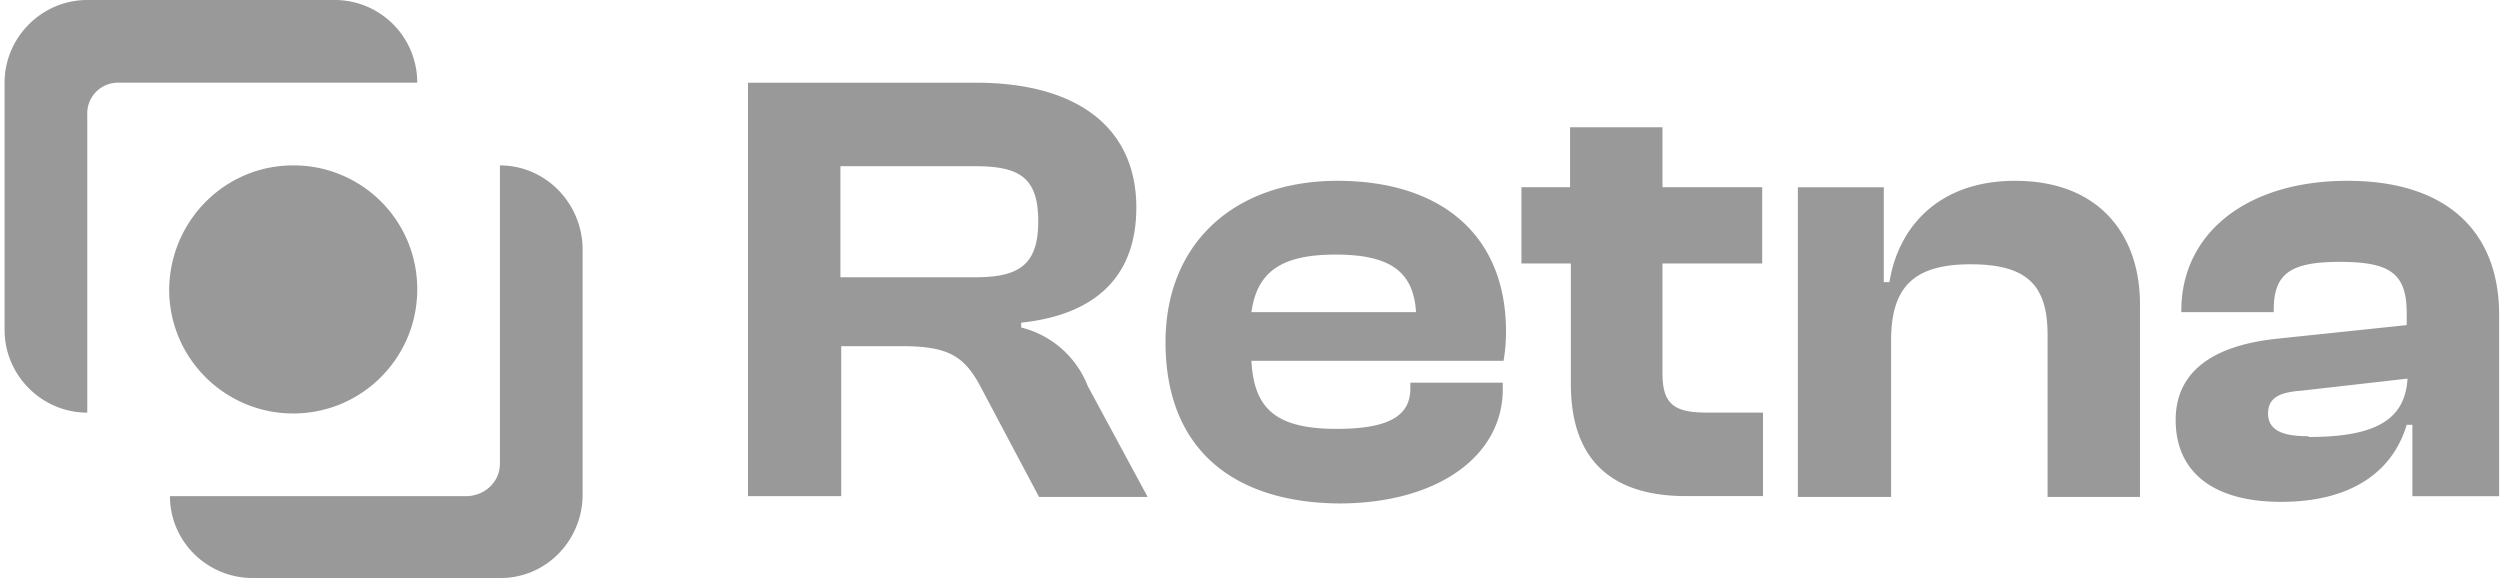 <svg width="173" height="40" fill="none" xmlns="http://www.w3.org/2000/svg"><path d="M51.762 34.334V5.723h15.764c7.069 0 11.108 3.141 11.108 8.64 0 4.656-2.693 7.404-7.966 7.965v.337a6.652 6.652 0 0 1 4.6 4.04l4.151 7.685h-7.517l-3.927-7.405c-1.178-2.3-2.244-3.03-5.554-3.03h-4.208v10.379h-6.451Zm6.395-15.147h9.313c3.03 0 4.376-.842 4.376-3.871 0-3.03-1.29-3.815-4.376-3.815h-9.313v7.686ZM80.654 23.676c0-6.845 4.768-11.164 11.893-11.164 7.125 0 11.669 3.702 11.669 10.434 0 .673-.056 1.347-.168 2.02H86.6c.169 3.31 1.684 4.712 5.891 4.712 3.815 0 5.105-1.01 5.105-2.805v-.392h6.396v.448c0 4.657-4.544 7.91-11.333 7.91-7.124-.056-12.005-3.59-12.005-11.163ZM86.6 21.6h11.388c-.168-2.805-1.795-3.983-5.554-3.983-3.759 0-5.442 1.178-5.835 3.983ZM116.671 34.33c-4.993 0-7.967-2.356-7.967-7.742V18.23h-3.422v-5.274h3.366V8.805h6.396v4.151h6.9v5.274h-6.9v7.629c0 2.132.841 2.693 3.085 2.693H122v5.778h-5.329ZM124.412 34.335V12.96h5.947v6.564h.393c.561-3.59 3.198-7.012 8.696-7.012 5.834 0 8.639 3.758 8.639 8.527V34.39h-6.395V23.17c0-3.422-1.403-4.881-5.33-4.881s-5.498 1.57-5.498 5.273v10.828h-6.452v-.056ZM150.556 29.061c0-3.198 2.356-5.105 6.9-5.61l9.088-.954v-.841c0-2.805-1.234-3.534-4.656-3.534-3.422 0-4.544.841-4.544 3.31v.168h-6.396v-.112c0-5.274 4.432-8.976 11.501-8.976 7.069 0 10.491 3.702 10.491 9.256v12.567h-6.003v-4.937h-.393c-1.009 3.366-3.983 5.33-8.695 5.33-4.713 0-7.293-2.076-7.293-5.667Zm9.2 1.178c4.32 0 6.676-1.01 6.844-4.039l-7.405.842c-1.571.112-2.244.56-2.244 1.57 0 1.066.842 1.571 2.693 1.571h.112v.056ZM28.873 5.722A5.71 5.71 0 0 0 23.15 0H6.04C2.898 0 .317 2.58.317 5.722v17.11c0 3.142 2.58 5.723 5.723 5.723V7.966A2.123 2.123 0 0 1 8.17 5.722H28.873Z" fill="#999"/><path d="M20.29 11.445a8.548 8.548 0 0 1 8.583 8.584c0 4.712-3.815 8.583-8.584 8.583-4.712 0-8.583-3.815-8.583-8.583.056-4.769 3.87-8.584 8.583-8.584Z" fill="#999"/><path d="M34.595 11.445V32.09c0 1.234-1.01 2.188-2.244 2.244H11.76c0 3.142 2.582 5.666 5.723 5.666h17.167c3.086 0 5.61-2.524 5.666-5.666V17.167c-.056-3.141-2.58-5.722-5.722-5.722Z" fill="#999"/></svg>